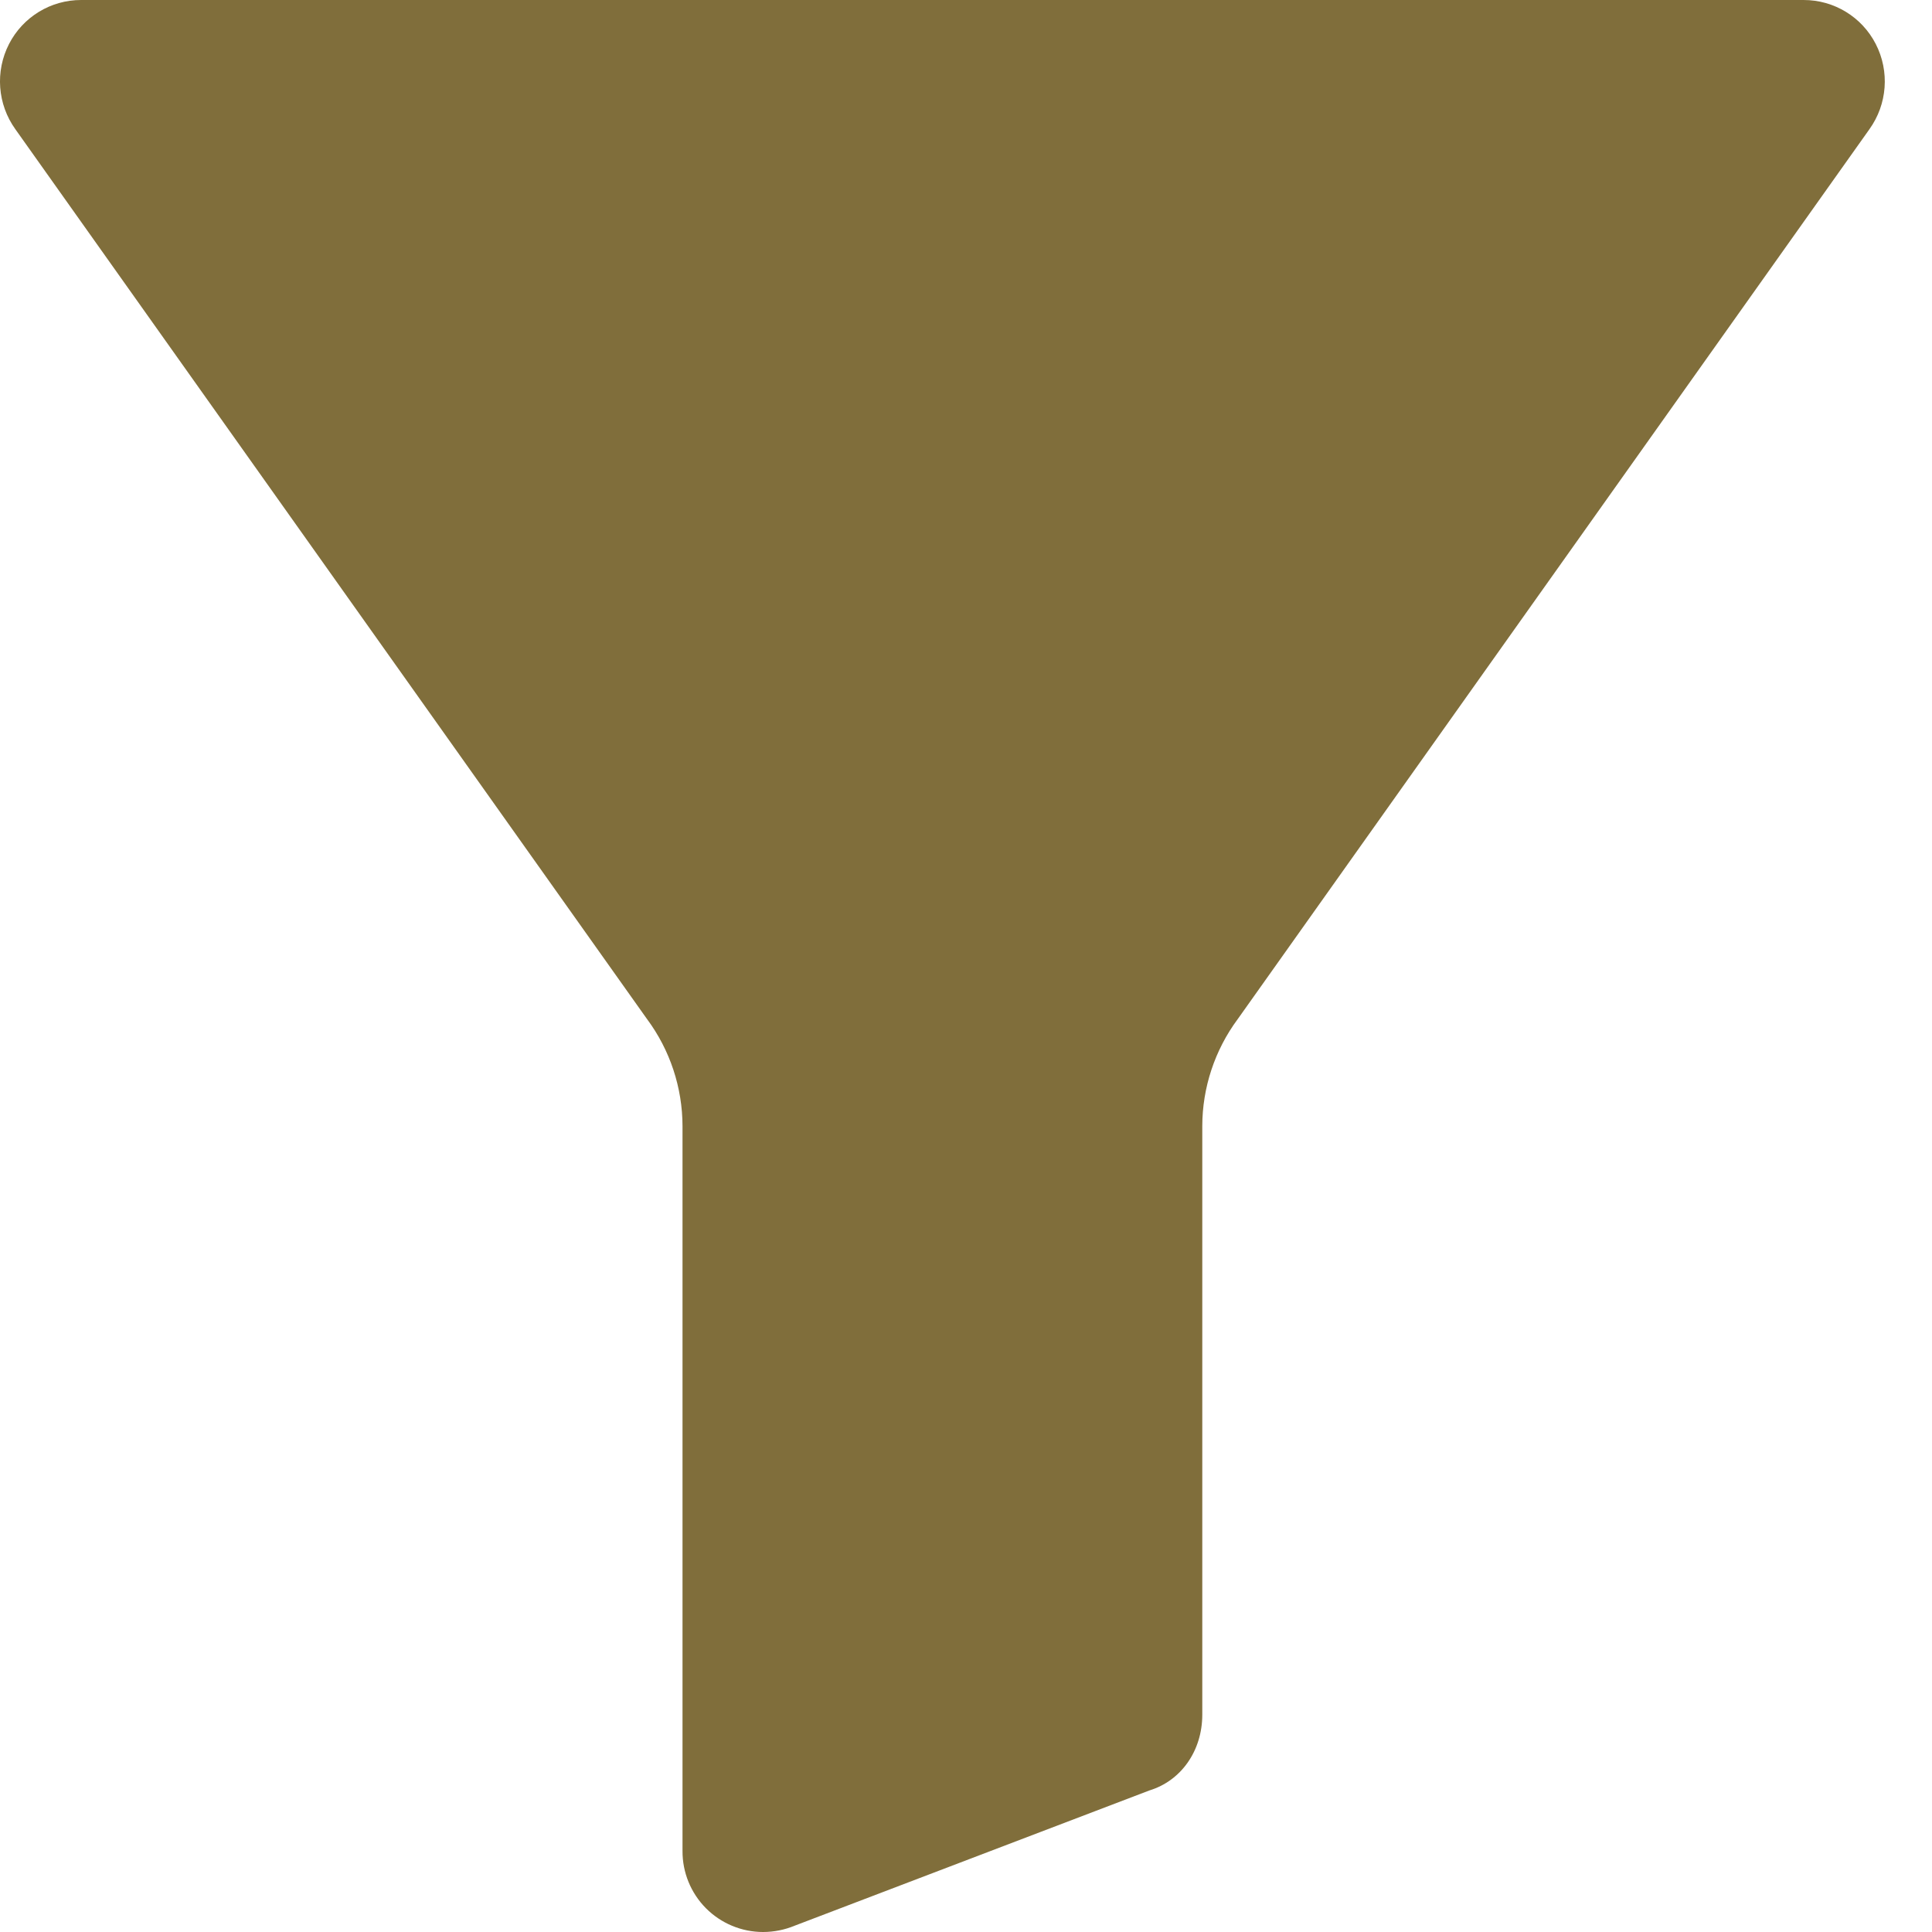 <?xml version="1.0"?>
<svg xmlns="http://www.w3.org/2000/svg" xmlns:xlink="http://www.w3.org/1999/xlink" xmlns:svgjs="http://svgjs.com/svgjs" version="1.1" width="512" height="512" x="0" y="0" viewBox="0 0 394 394" style="enable-background:new 0 0 512 512" xml:space="preserve" class=""><g><path xmlns="http://www.w3.org/2000/svg" d="m367.82 0h-351.262c-6.199-.012-11.879 3.449-14.711 8.961-2.871 5.586-2.367 12.312 1.301 17.414l128.688 181.285c.043.062.09.121.133.184 4.676 6.312 7.207 13.961 7.219 21.816v147.801c-.027 4.375 1.691 8.582 4.773 11.688 3.086 3.102 7.281 4.852 11.656 4.852 2.223-.004 4.426-.445 6.48-1.301l72.312-27.57c6.477-1.98 10.777-8.094 10.777-15.453v-120.016c.012-7.855 2.543-15.504 7.215-21.816.043-.062.09-.121.133-.184l128.691-181.289c3.668-5.098 4.172-11.82 1.301-17.406-2.828-5.516-8.512-8.977-14.707-8.965zm0 0" fill="#806e3b" data-original="#000000" style="" class=""/></g></svg>
